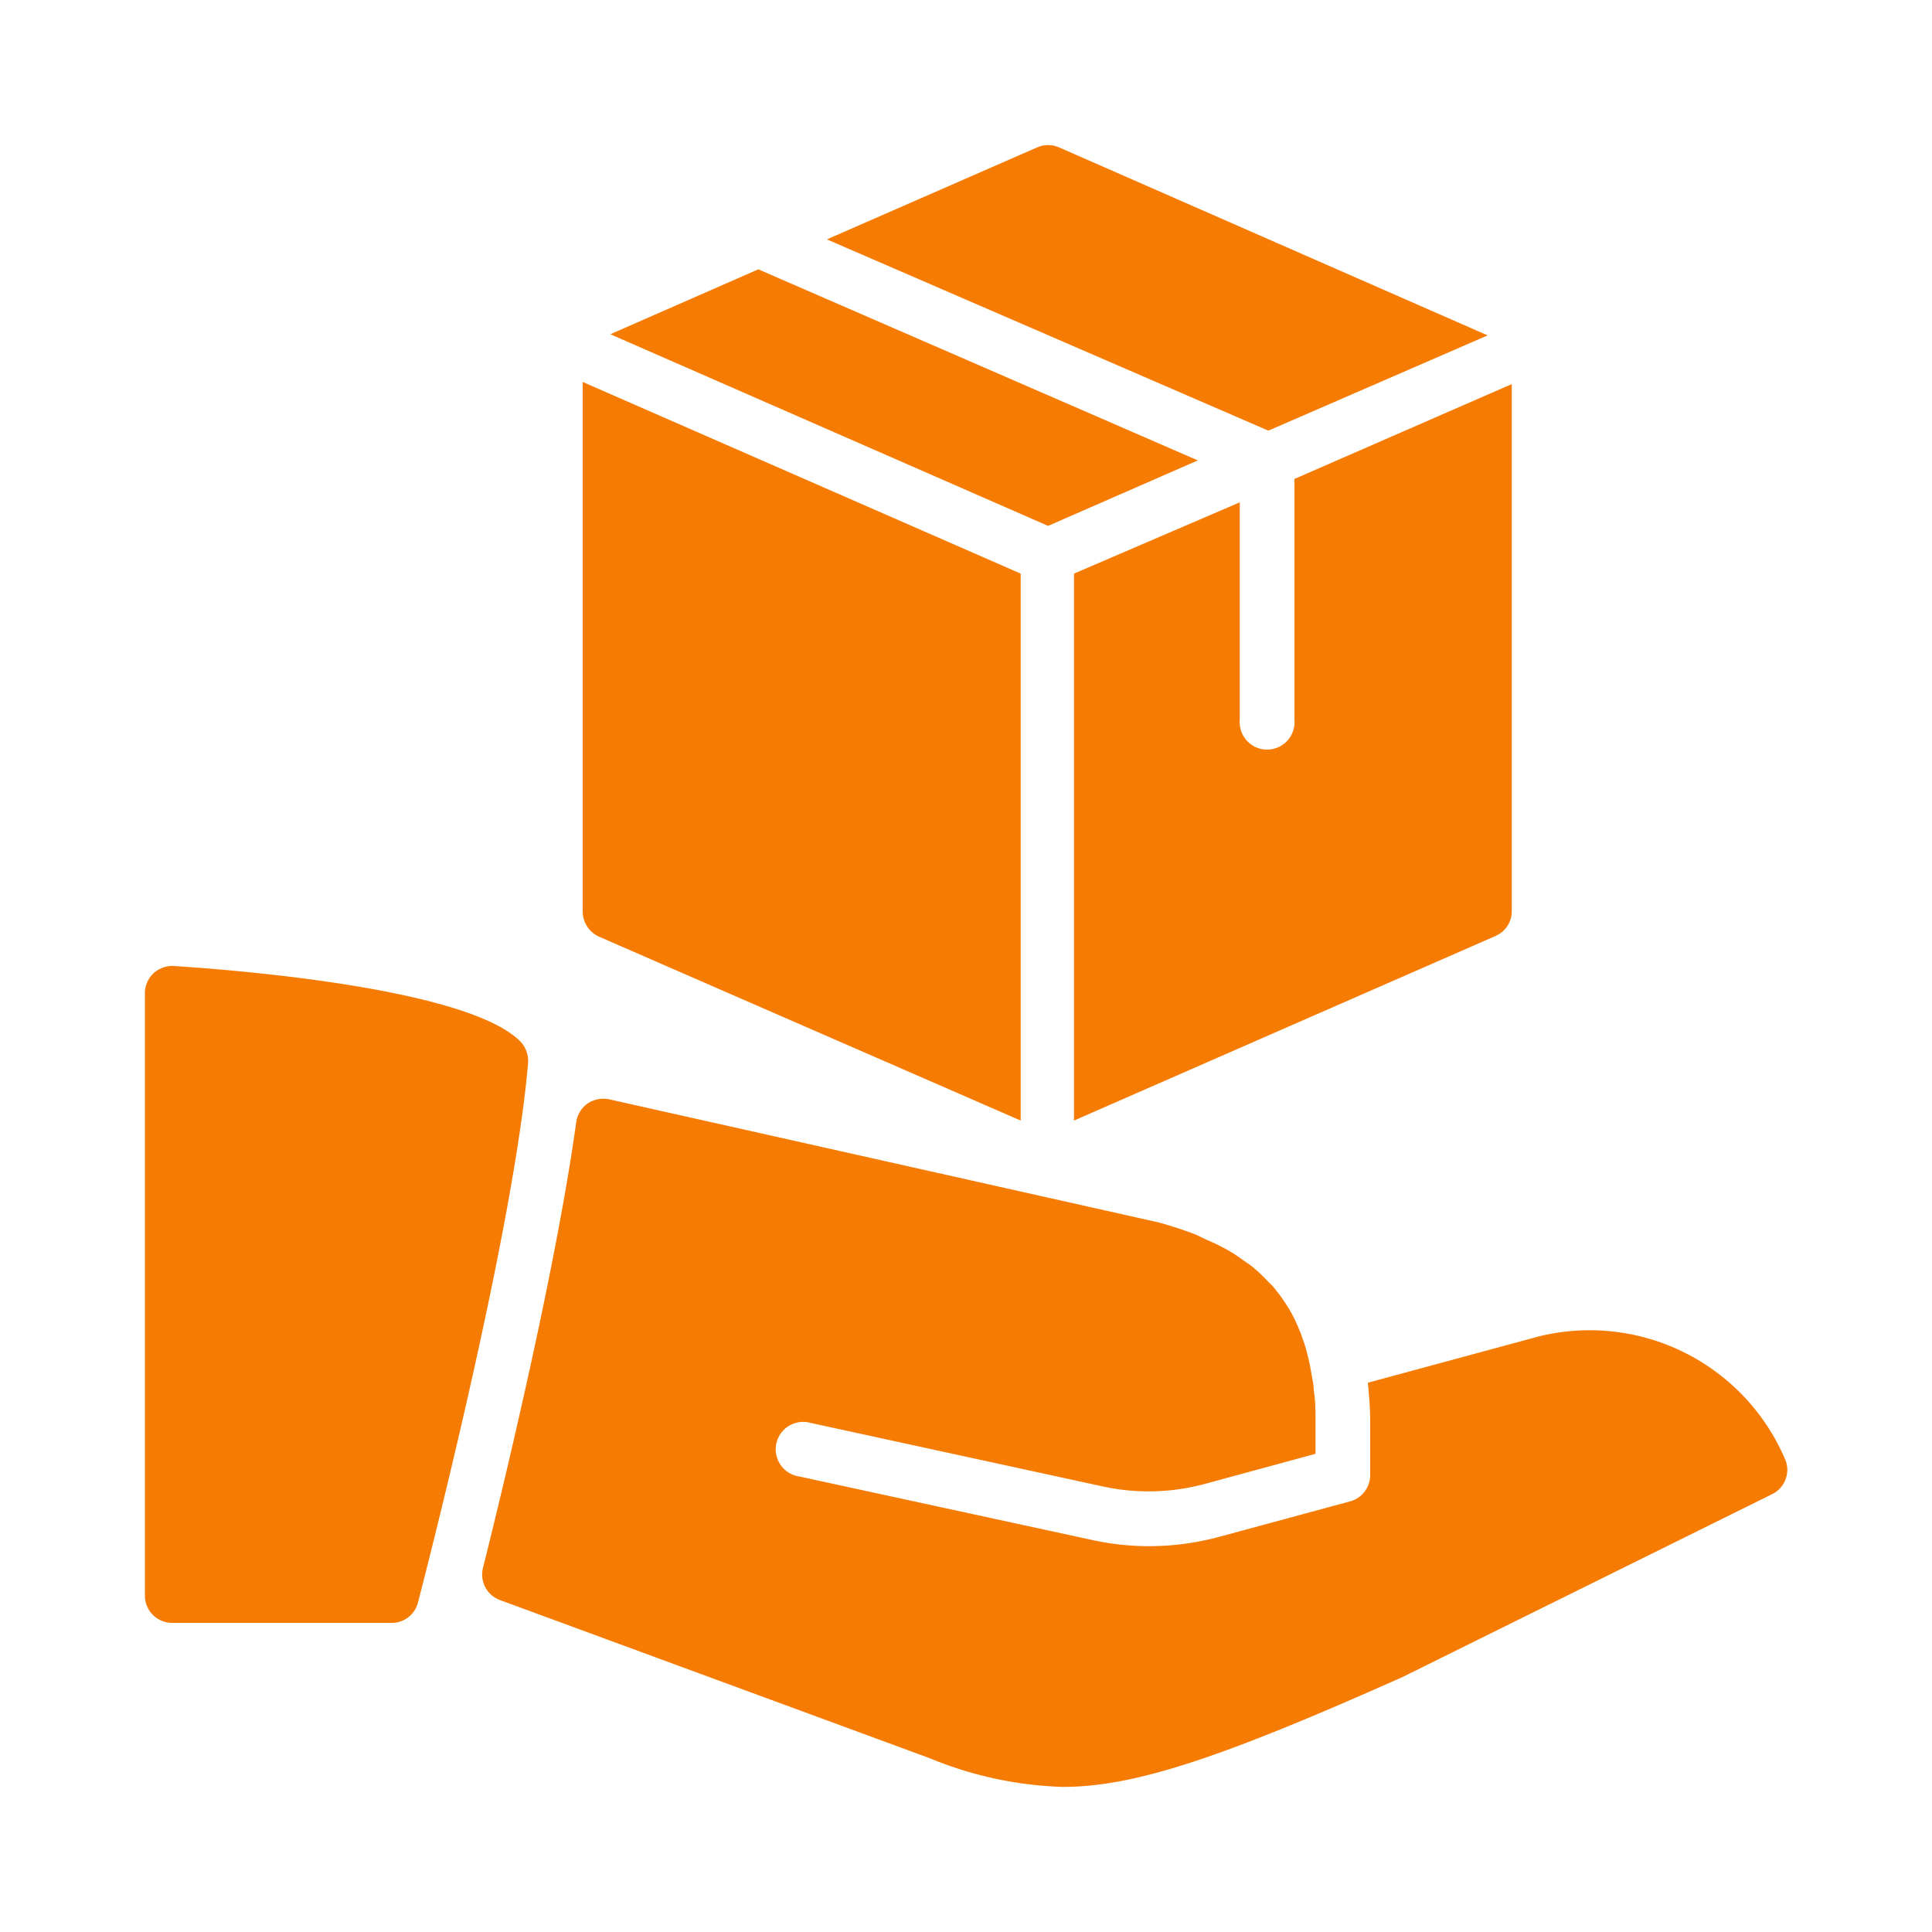 <?xml version="1.0" encoding="UTF-8"?> <svg xmlns="http://www.w3.org/2000/svg" width="100" height="100" viewBox="0 0 100 100"><path d="M77,17.36,54.82,7.63a1.41,1.41,0,0,0-1.14,0L42.8,12.39l22.85,9.9Zm-15,6.47L39.25,13.94,31.59,17.3l22.66,9.92Zm-6.41,5.86V58l21.81-9.55a1.4,1.4,0,0,0,.85-1.29V19.88L67,24.79V37.26a1.42,1.42,0,1,1-2.83,0V26ZM26.9,53.87C24,51.06,11.48,50.16,9,50a1.45,1.45,0,0,0-1.06.38,1.43,1.43,0,0,0-.44,1V82.6A1.41,1.41,0,0,0,8.92,84H20.25A1.4,1.4,0,0,0,21.62,83c.2-.77,4.94-19,5.71-27.94A1.48,1.48,0,0,0,26.9,53.87Zm65.47,21.6a11,11,0,0,0-12.71-6.3l-8.86,2.4c.06.65.12,1.3.12,2v2.76a1.41,1.41,0,0,1-1,1.37l-6.79,1.84a14,14,0,0,1-3.65.49,13.81,13.81,0,0,1-2.95-.32L41.36,76.42a1.42,1.42,0,1,1,.6-2.77l15.13,3.29a11.13,11.13,0,0,0,5.26-.13l5.74-1.56V73.57c0-.56,0-1.08-.09-1.59,0-.32-.08-.63-.13-.93s-.09-.5-.15-.74a7.58,7.58,0,0,0-.29-1,4.68,4.68,0,0,0-.18-.48,8.23,8.23,0,0,0-.48-1c-.06-.11-.13-.21-.2-.32a8.73,8.73,0,0,0-.68-.92c-.08-.09-.17-.17-.26-.26a7.91,7.91,0,0,0-.84-.79c-.13-.11-.29-.2-.44-.31a7.82,7.82,0,0,0-.88-.57,11.53,11.53,0,0,0-1.06-.51l-.52-.25c-.6-.23-1.24-.44-1.93-.63L31.53,56.9a1.48,1.48,0,0,0-1.12.22,1.43,1.43,0,0,0-.59,1C28.77,65.68,26.1,76.75,25,81.15a1.41,1.41,0,0,0,.88,1.67L48.11,91A19.59,19.59,0,0,0,55,92.49c3.81,0,8.37-1.58,17.58-5.68l19.18-9.49A1.4,1.4,0,0,0,92.37,75.47ZM31,48.48,52.83,58V29.69L30.16,19.77V47.18A1.44,1.44,0,0,0,31,48.48Z" fill="#f57b02"></path></svg> 